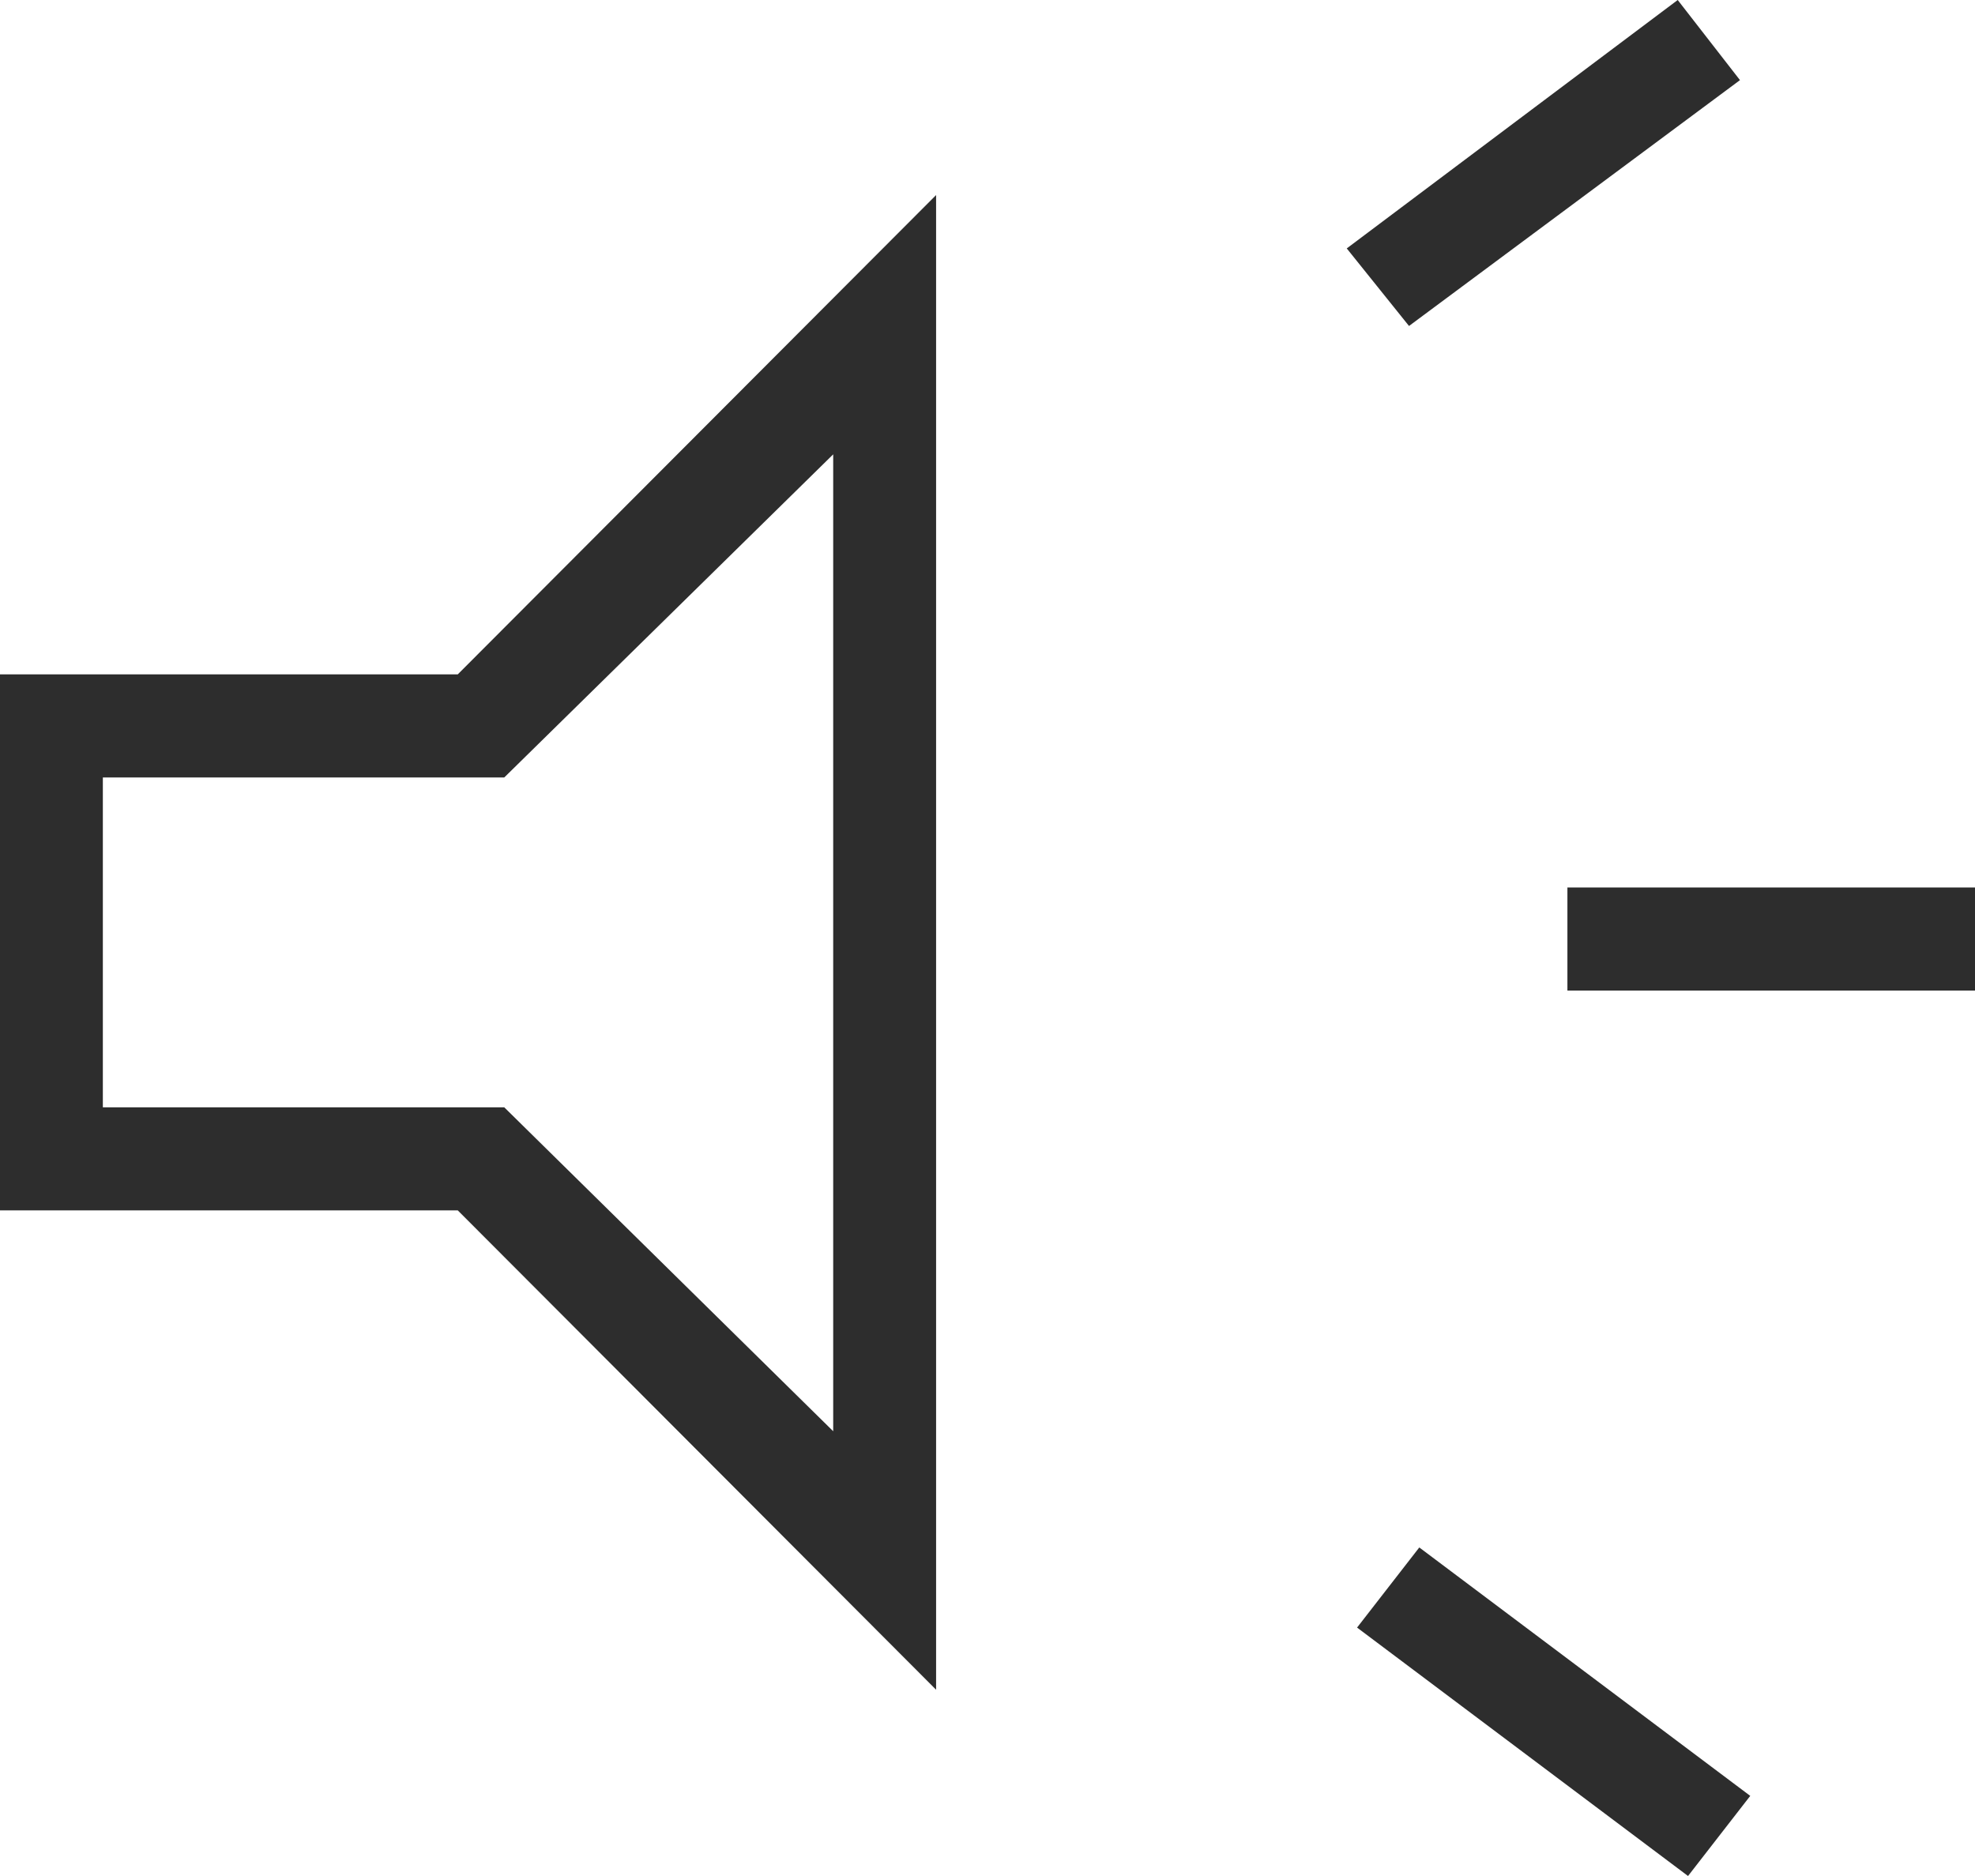 <svg width="40" height="38" viewBox="0 0 40 38" fill="none" xmlns="http://www.w3.org/2000/svg">
<path d="M31.745 20.065V17.977H40V20.065H31.745ZM34.188 38L27.485 32.968L28.745 31.345L35.448 36.377L34.188 38ZM28.537 6.603L27.276 5.032L33.979 0L35.24 1.623L28.537 6.603ZM0 24.517V13.66H9.271L18.959 3.951V34.227L9.271 24.517H0ZM16.875 9.203L10.213 15.748H2.083V22.43H10.213L16.875 28.991V9.203Z" fill="#2D2D2D"/>
</svg>
